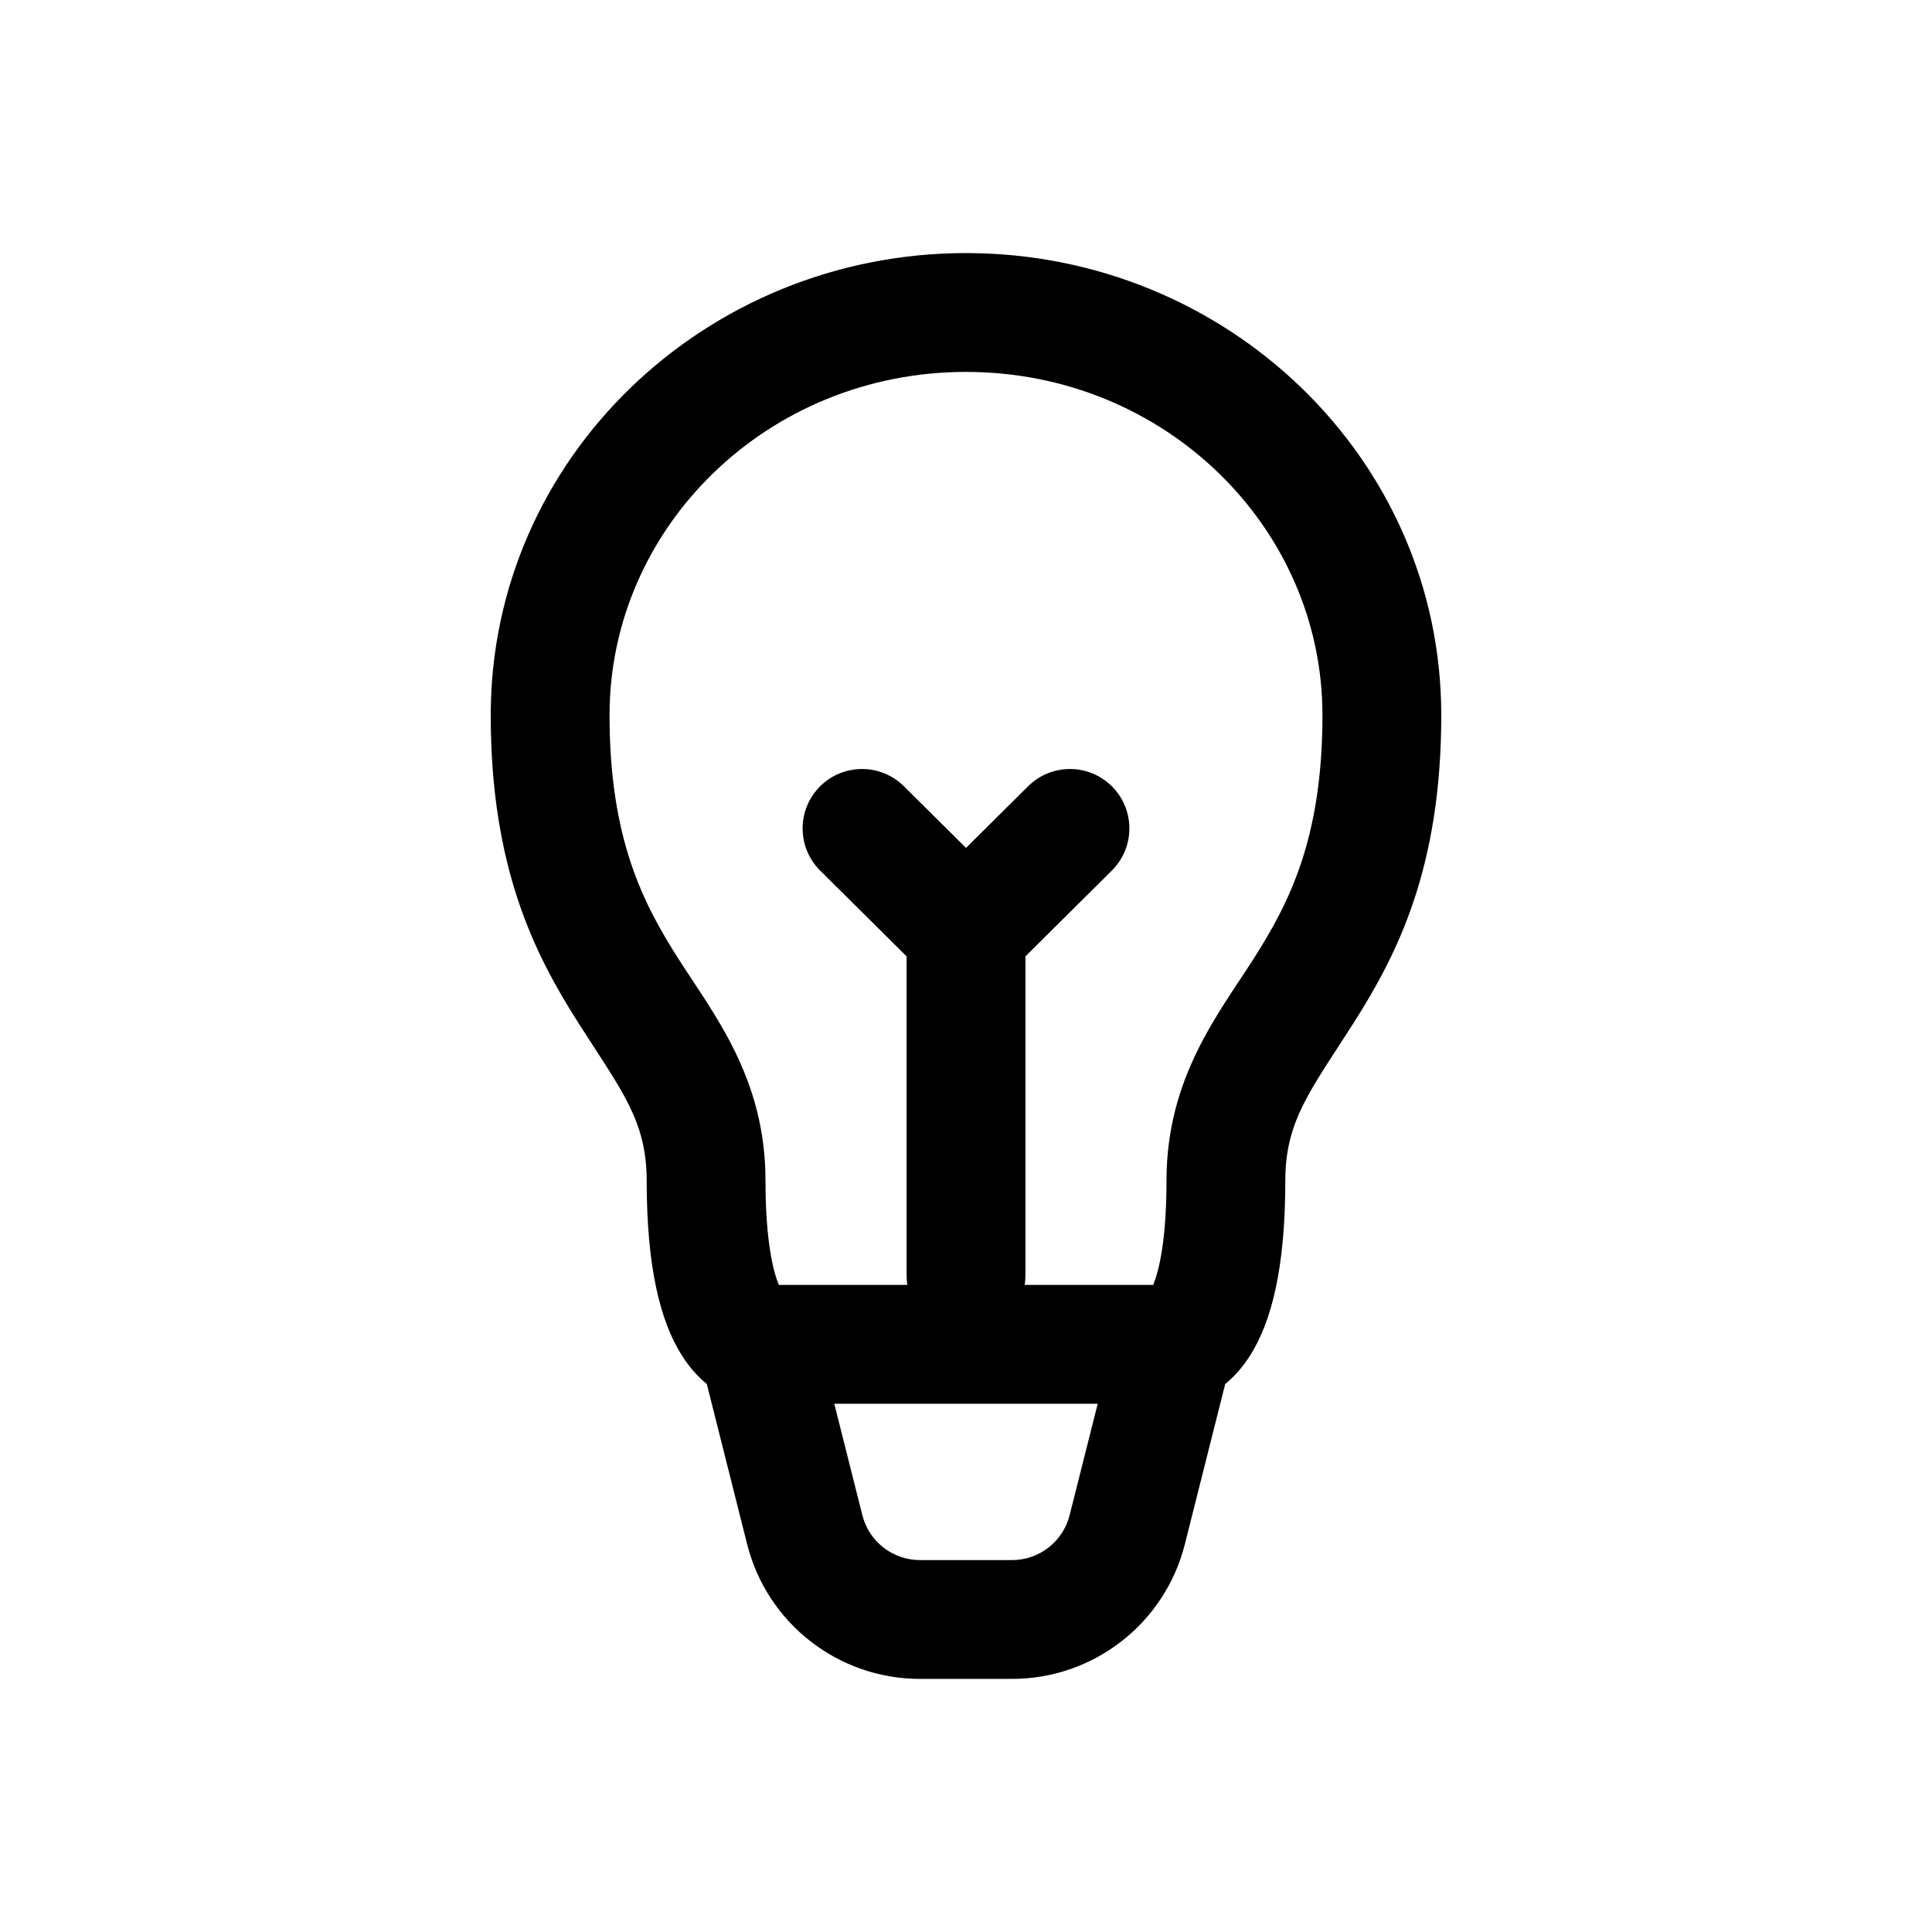 <?xml version="1.0" encoding="UTF-8"?>
<!-- Uploaded to: SVG Repo, www.svgrepo.com, Generator: SVG Repo Mixer Tools -->
<svg fill="#000000" width="800px" height="800px" version="1.1" viewBox="144 144 512 512" xmlns="http://www.w3.org/2000/svg">
 <path d="m400 242.56c-52.656 0-94.465 41.203-94.465 90.969 0 32.898 8.992 50.008 18.207 64.492 9.281 14.598 23.121 31.535 23.121 58.832 0 16.25 2.109 24.207 3.527 27.668h34.059c-0.129-0.809-0.195-1.641-0.195-2.488v-84.59l-22.898-22.727c-6.172-6.129-6.207-16.094-0.086-22.266 6.129-6.172 16.094-6.211 22.266-0.086l16.465 16.336 16.461-16.336c6.172-6.125 16.141-6.086 22.266 0.086s6.086 16.137-0.086 22.266l-22.898 22.727v84.59c0 0.848-0.066 1.68-0.195 2.488h34.059c1.418-3.461 3.527-11.418 3.527-27.668 0-27.297 13.844-44.234 23.125-58.832 9.211-14.484 18.203-31.594 18.203-64.492 0-49.766-41.809-90.969-94.461-90.969zm34.902 273.45h-69.809l7.441 29.535c1.762 6.992 8.051 11.895 15.27 11.895h24.391c7.215 0 13.504-4.902 15.266-11.895zm-103.59-5.231c-2.402-1.953-4.641-4.461-6.606-7.566-5.789-9.145-9.328-23.543-9.328-46.359 0-15.996-6.824-24.039-18.207-41.938-11.453-18.016-23.121-40.926-23.121-81.387 0-68.105 56.875-122.46 125.95-122.46s125.95 54.352 125.95 122.46c0 40.461-11.668 63.371-23.121 81.387-11.383 17.898-18.207 25.941-18.207 41.938 0 22.816-3.539 37.215-9.328 46.359-1.965 3.106-4.199 5.613-6.602 7.566l-10.695 42.453c-5.285 20.988-24.16 35.695-45.801 35.695h-24.391c-21.645 0-40.516-14.707-45.805-35.695z" fill-rule="evenodd"/>
</svg>